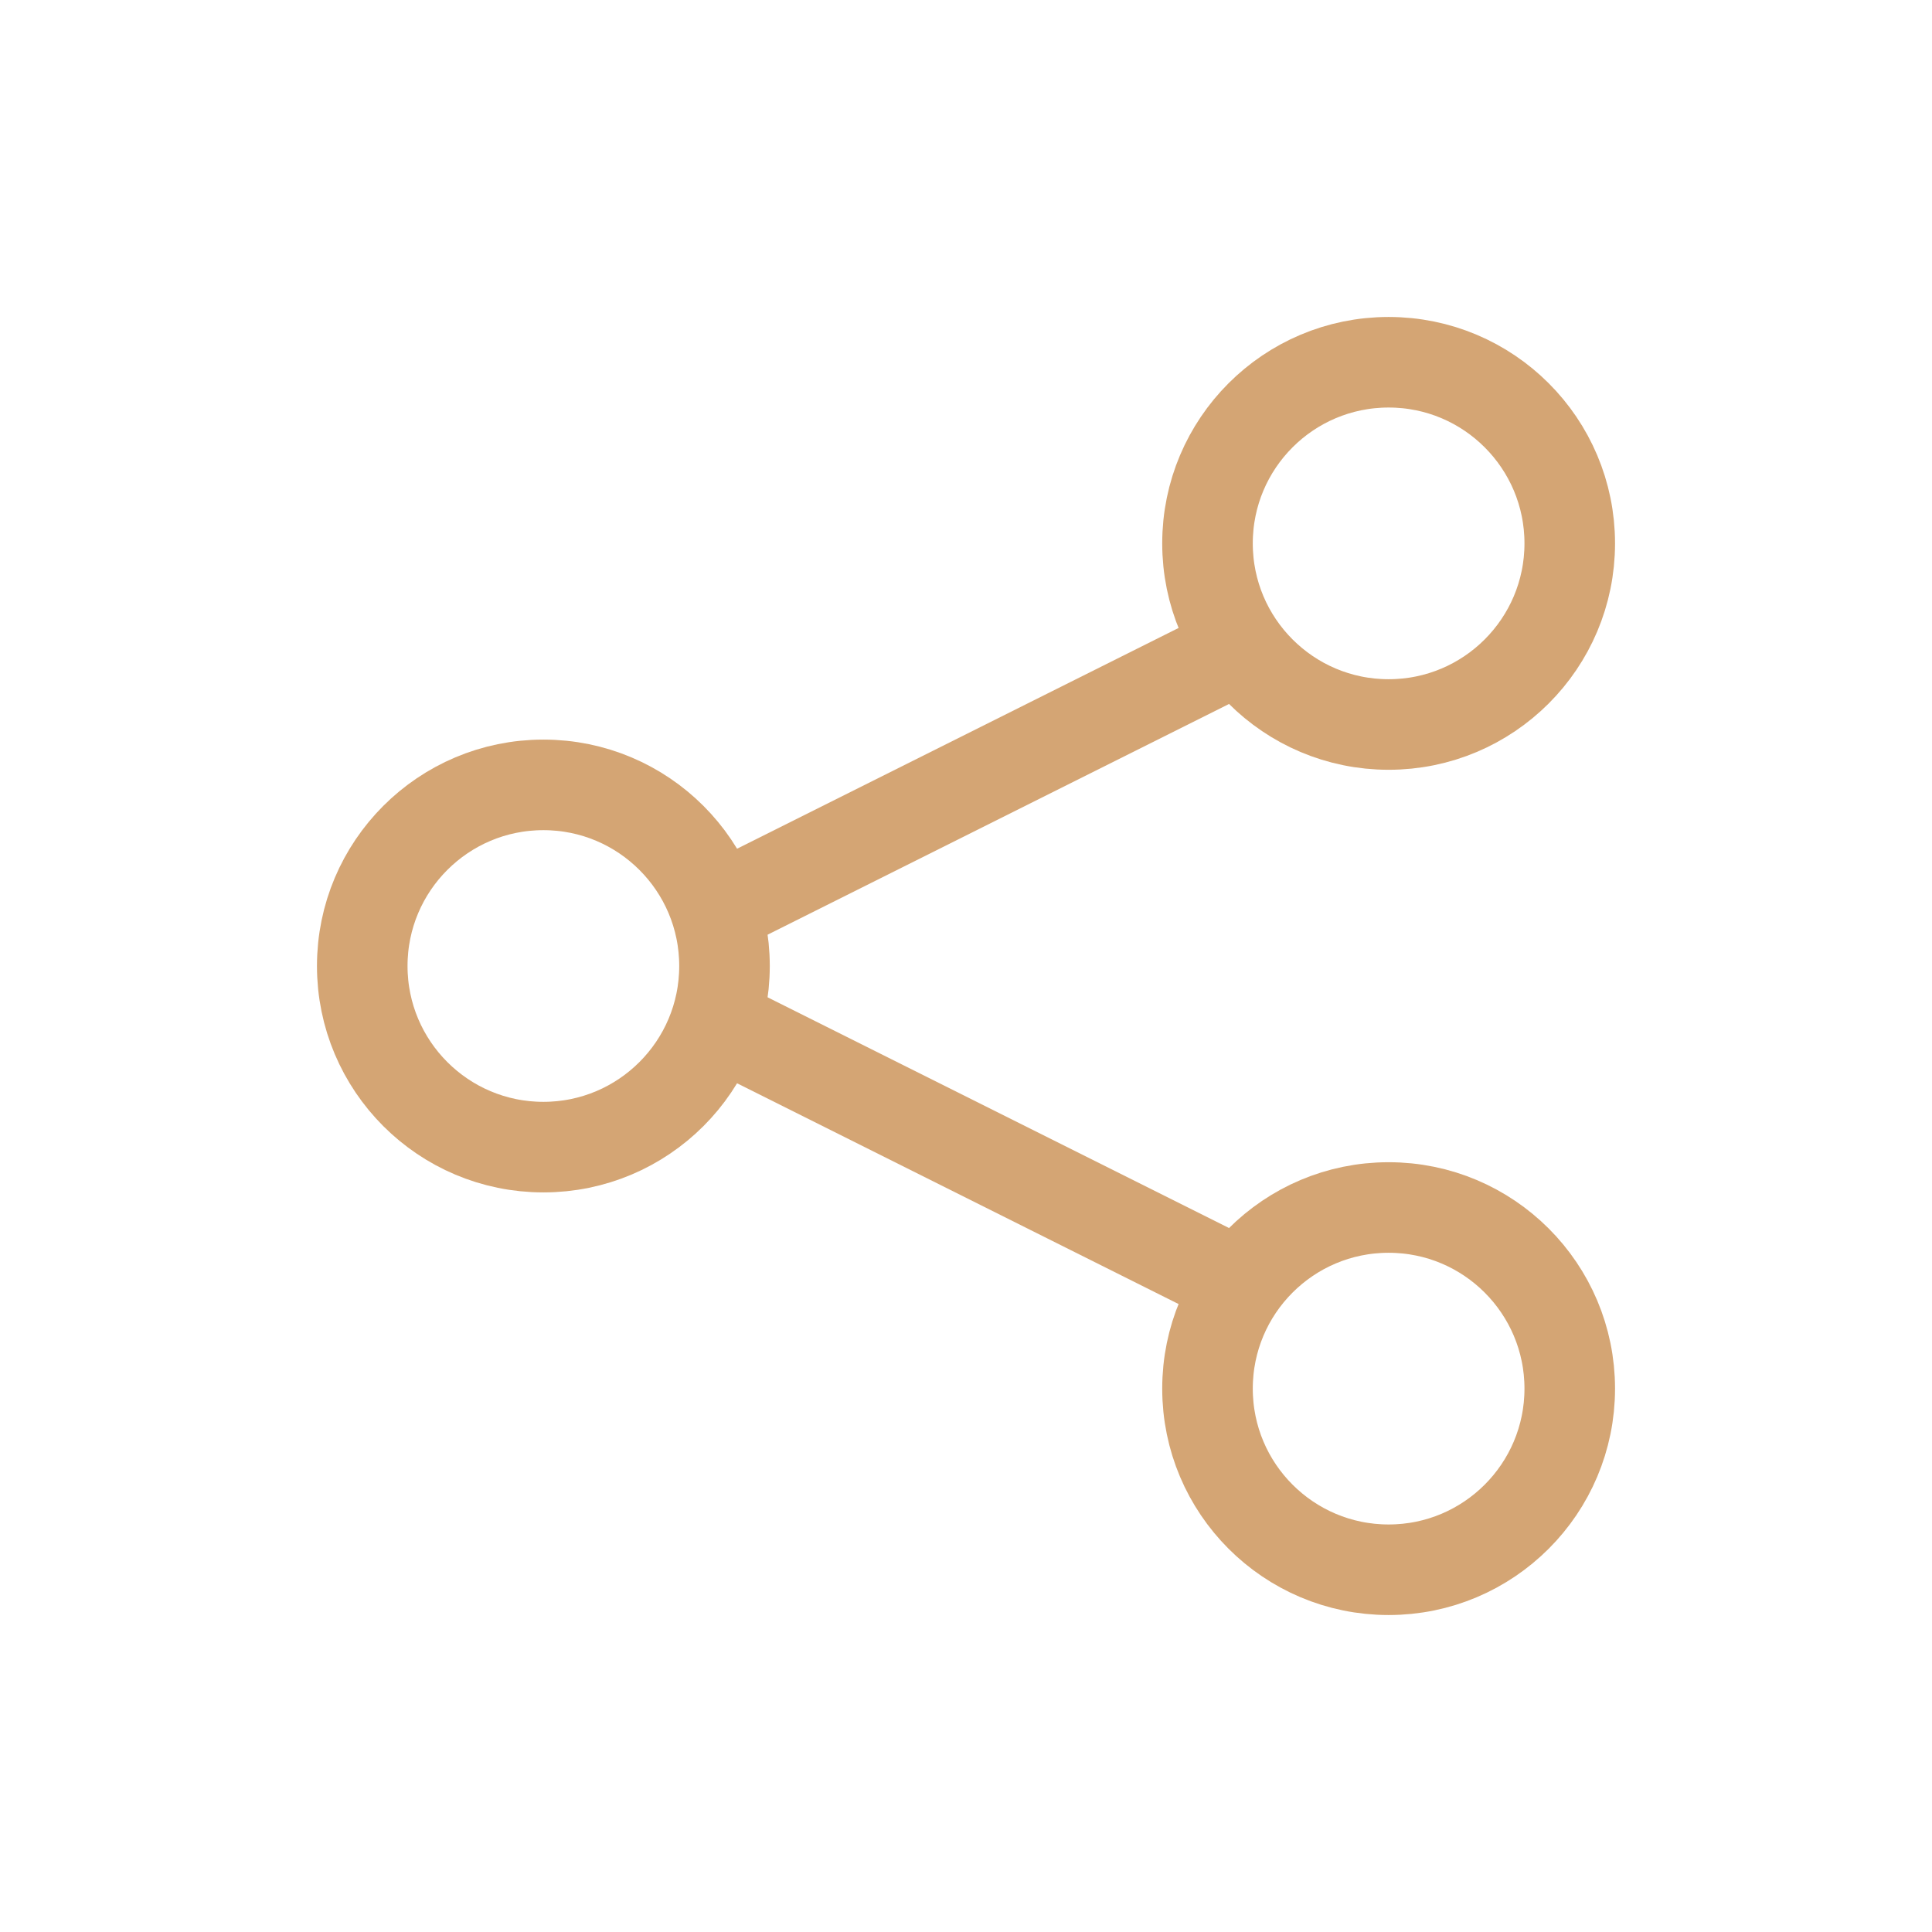 <svg xmlns="http://www.w3.org/2000/svg" viewBox="0 0 64 64" width="64" height="64" fill="none" stroke="#D4A574" stroke-width="3" stroke-linecap="round" stroke-linejoin="round">
  <circle cx="46" cy="18" r="6"/>
  <circle cx="18" cy="32" r="6"/>
  <circle cx="46" cy="46" r="6"/>
  <line x1="24" y1="30" x2="40" y2="22"/>
  <line x1="24" y1="34" x2="40" y2="42"/>
</svg>
